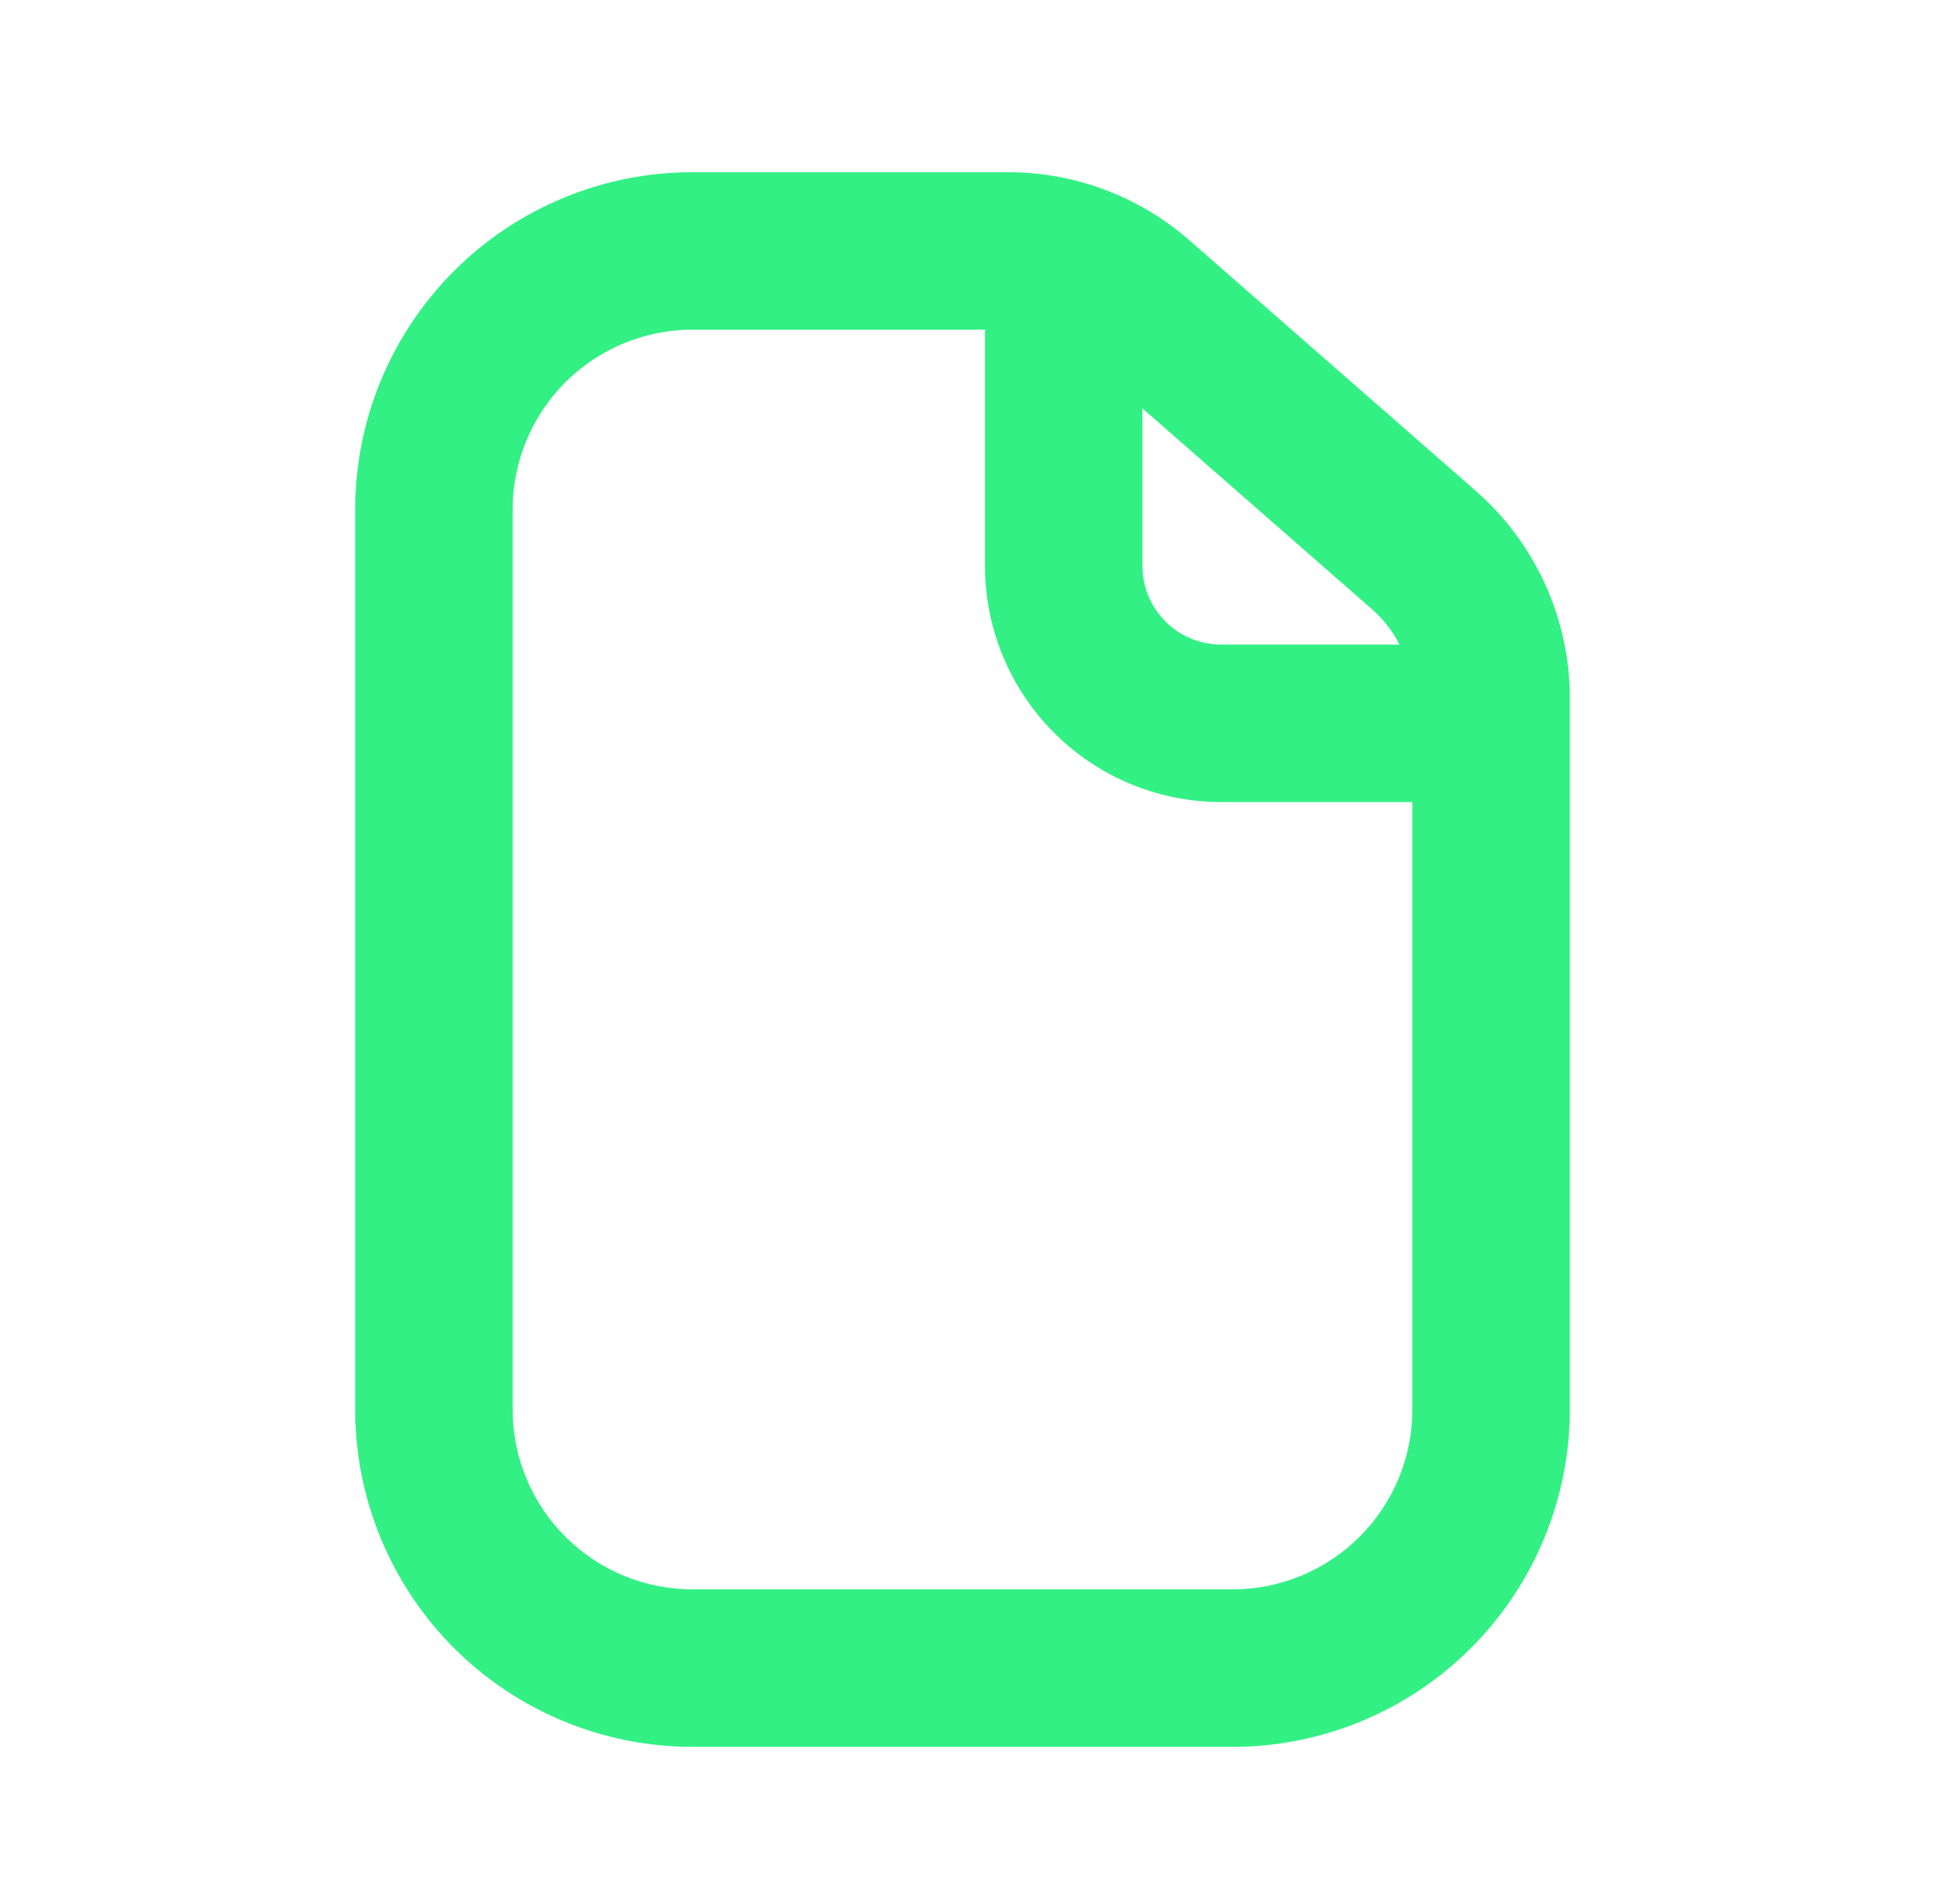 <?xml version="1.0" encoding="UTF-8"?>
<svg xmlns="http://www.w3.org/2000/svg" width="37" height="36" viewBox="0 0 37 36" fill="none">
  <path fill-rule="evenodd" clip-rule="evenodd" d="M23.3 33.023H13.094C11.402 33.023 9.78 32.351 8.583 31.155C7.387 29.958 6.715 28.336 6.715 26.644V9.634C6.715 7.942 7.387 6.32 8.583 5.123C9.78 3.927 11.402 3.255 13.094 3.255H19.06C20.321 3.255 21.54 3.713 22.489 4.544L27.899 9.277C28.459 9.766 28.907 10.369 29.214 11.045C29.521 11.722 29.68 12.456 29.68 13.199V26.644C29.68 27.482 29.515 28.311 29.194 29.085C28.873 29.859 28.403 30.562 27.811 31.155C27.219 31.747 26.515 32.217 25.741 32.538C24.968 32.858 24.138 33.023 23.3 33.023ZM23.3 30.046H13.094C12.647 30.046 12.205 29.958 11.792 29.787C11.379 29.616 11.004 29.366 10.688 29.05C10.372 28.734 10.122 28.359 9.951 27.946C9.78 27.533 9.692 27.091 9.692 26.644V9.634C9.692 8.732 10.05 7.866 10.688 7.228C11.326 6.59 12.192 6.232 13.094 6.232H19.06C19.6 6.232 20.122 6.428 20.529 6.784L25.939 11.517C26.179 11.727 26.371 11.985 26.503 12.275C26.635 12.566 26.703 12.88 26.703 13.199V26.644C26.703 27.091 26.615 27.533 26.444 27.946C26.273 28.359 26.022 28.734 25.706 29.05C25.39 29.366 25.015 29.616 24.602 29.787C24.189 29.958 23.747 30.046 23.3 30.046Z" fill="#33F085"></path>
  <path fill-rule="evenodd" clip-rule="evenodd" d="M20.11 4.743C20.505 4.743 20.884 4.9 21.163 5.179C21.442 5.458 21.599 5.837 21.599 6.232V10.697C21.599 11.092 21.756 11.47 22.035 11.749C22.314 12.029 22.693 12.185 23.087 12.185H26.808C27.203 12.185 27.582 12.342 27.861 12.621C28.14 12.9 28.297 13.279 28.297 13.674C28.297 14.069 28.14 14.447 27.861 14.726C27.582 15.005 27.203 15.162 26.808 15.162H23.087C21.903 15.162 20.767 14.692 19.93 13.854C19.093 13.017 18.622 11.881 18.622 10.697V6.232C18.622 5.837 18.779 5.458 19.058 5.179C19.337 4.9 19.716 4.743 20.11 4.743Z" fill="#33F085"></path>
</svg>
